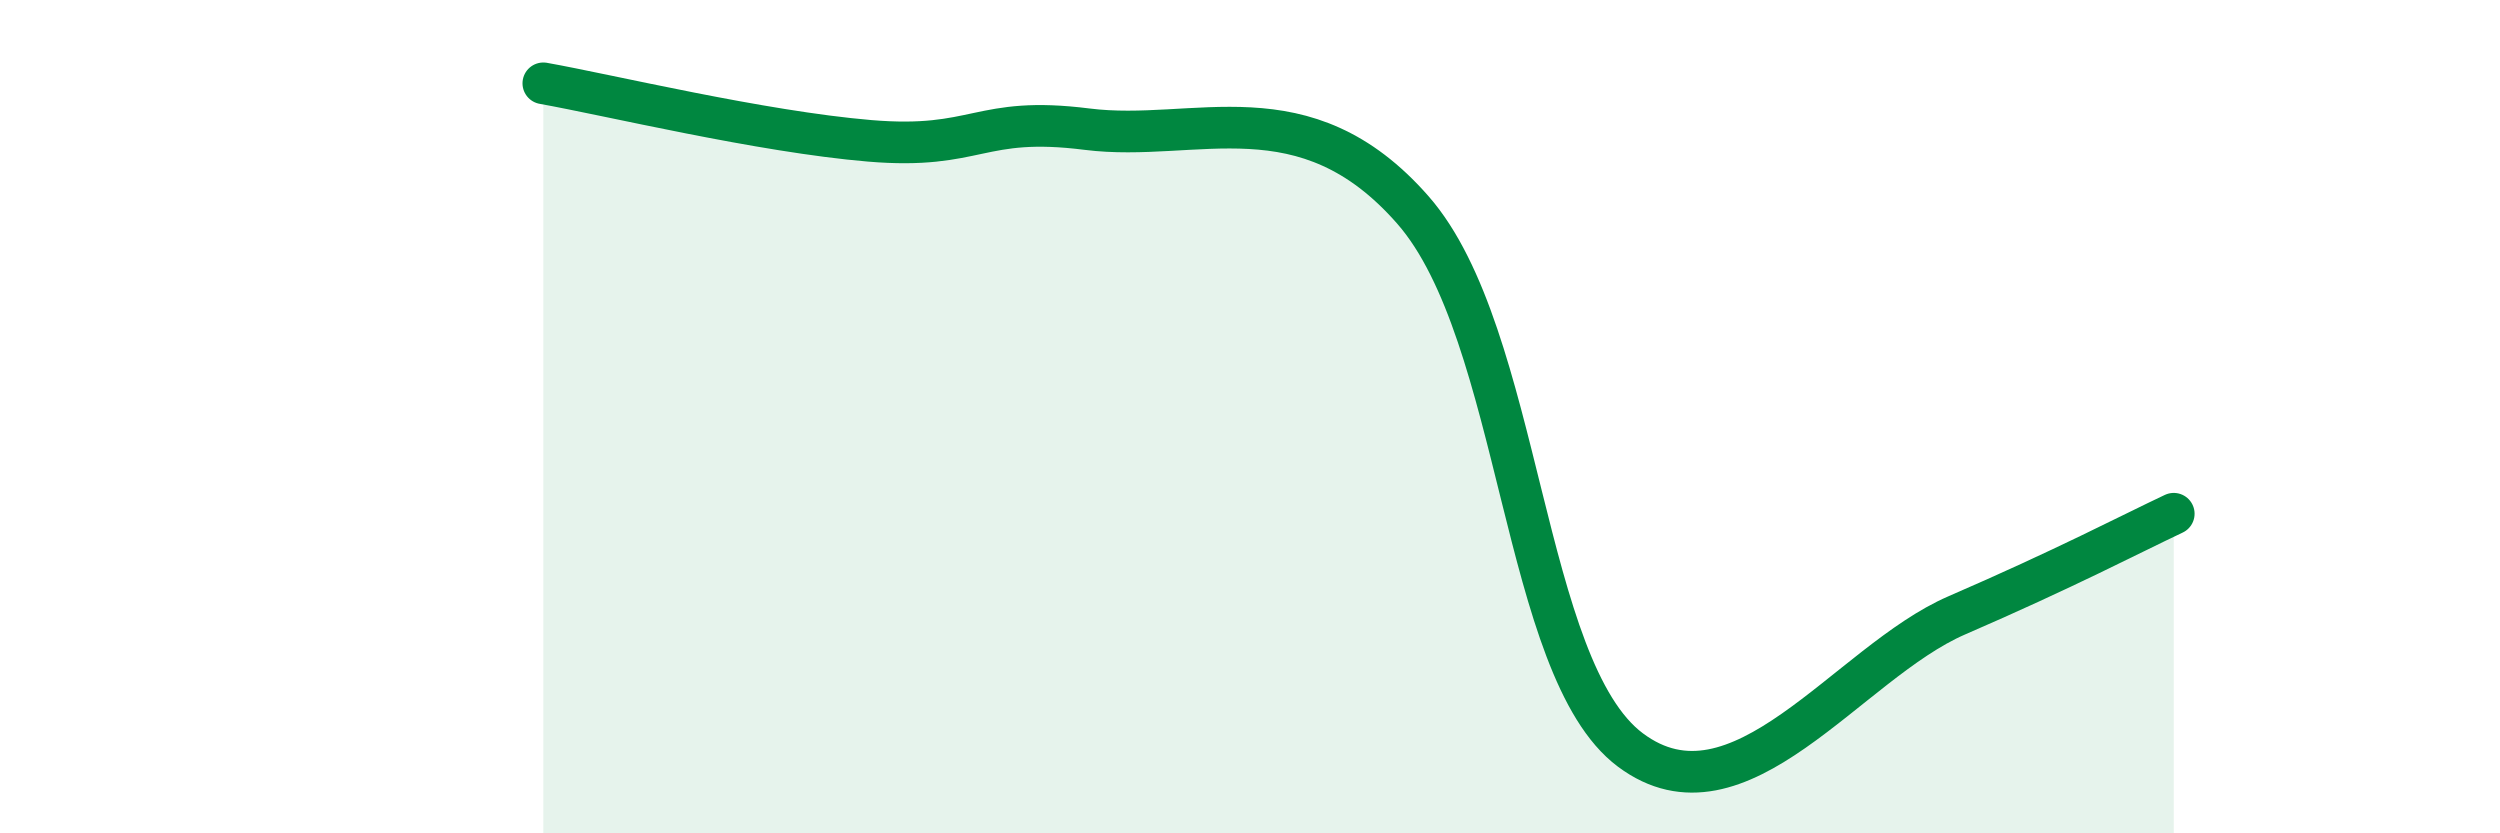 
    <svg width="60" height="20" viewBox="0 0 60 20" xmlns="http://www.w3.org/2000/svg">
      <path
        d="M 13.04,2 C 14.61,2.28 18.26,3.16 20.87,3.38 C 23.48,3.6 23.48,2.77 26.09,3.1 C 28.7,3.43 31.3,2.06 33.91,5.04 C 36.52,8.02 36.52,16.05 39.13,18 C 41.74,19.95 44.35,15.9 46.96,14.77 C 49.57,13.64 51.13,12.82 52.17,12.33L52.17 20L13.04 20Z"
        fill="#008740"
        opacity="0.1"
        stroke-linecap="round"
        stroke-linejoin="round"
      />
      <path
        d="M 13.04,2 C 14.61,2.28 18.26,3.16 20.87,3.38 C 23.48,3.6 23.48,2.77 26.09,3.1 C 28.7,3.43 31.3,2.06 33.91,5.04 C 36.52,8.02 36.52,16.05 39.13,18 C 41.74,19.95 44.35,15.9 46.96,14.77 C 49.57,13.64 51.13,12.82 52.17,12.33"
        stroke="#008740"
        stroke-width="1"
        fill="none"
        stroke-linecap="round"
        stroke-linejoin="round"
      />
    </svg>
  